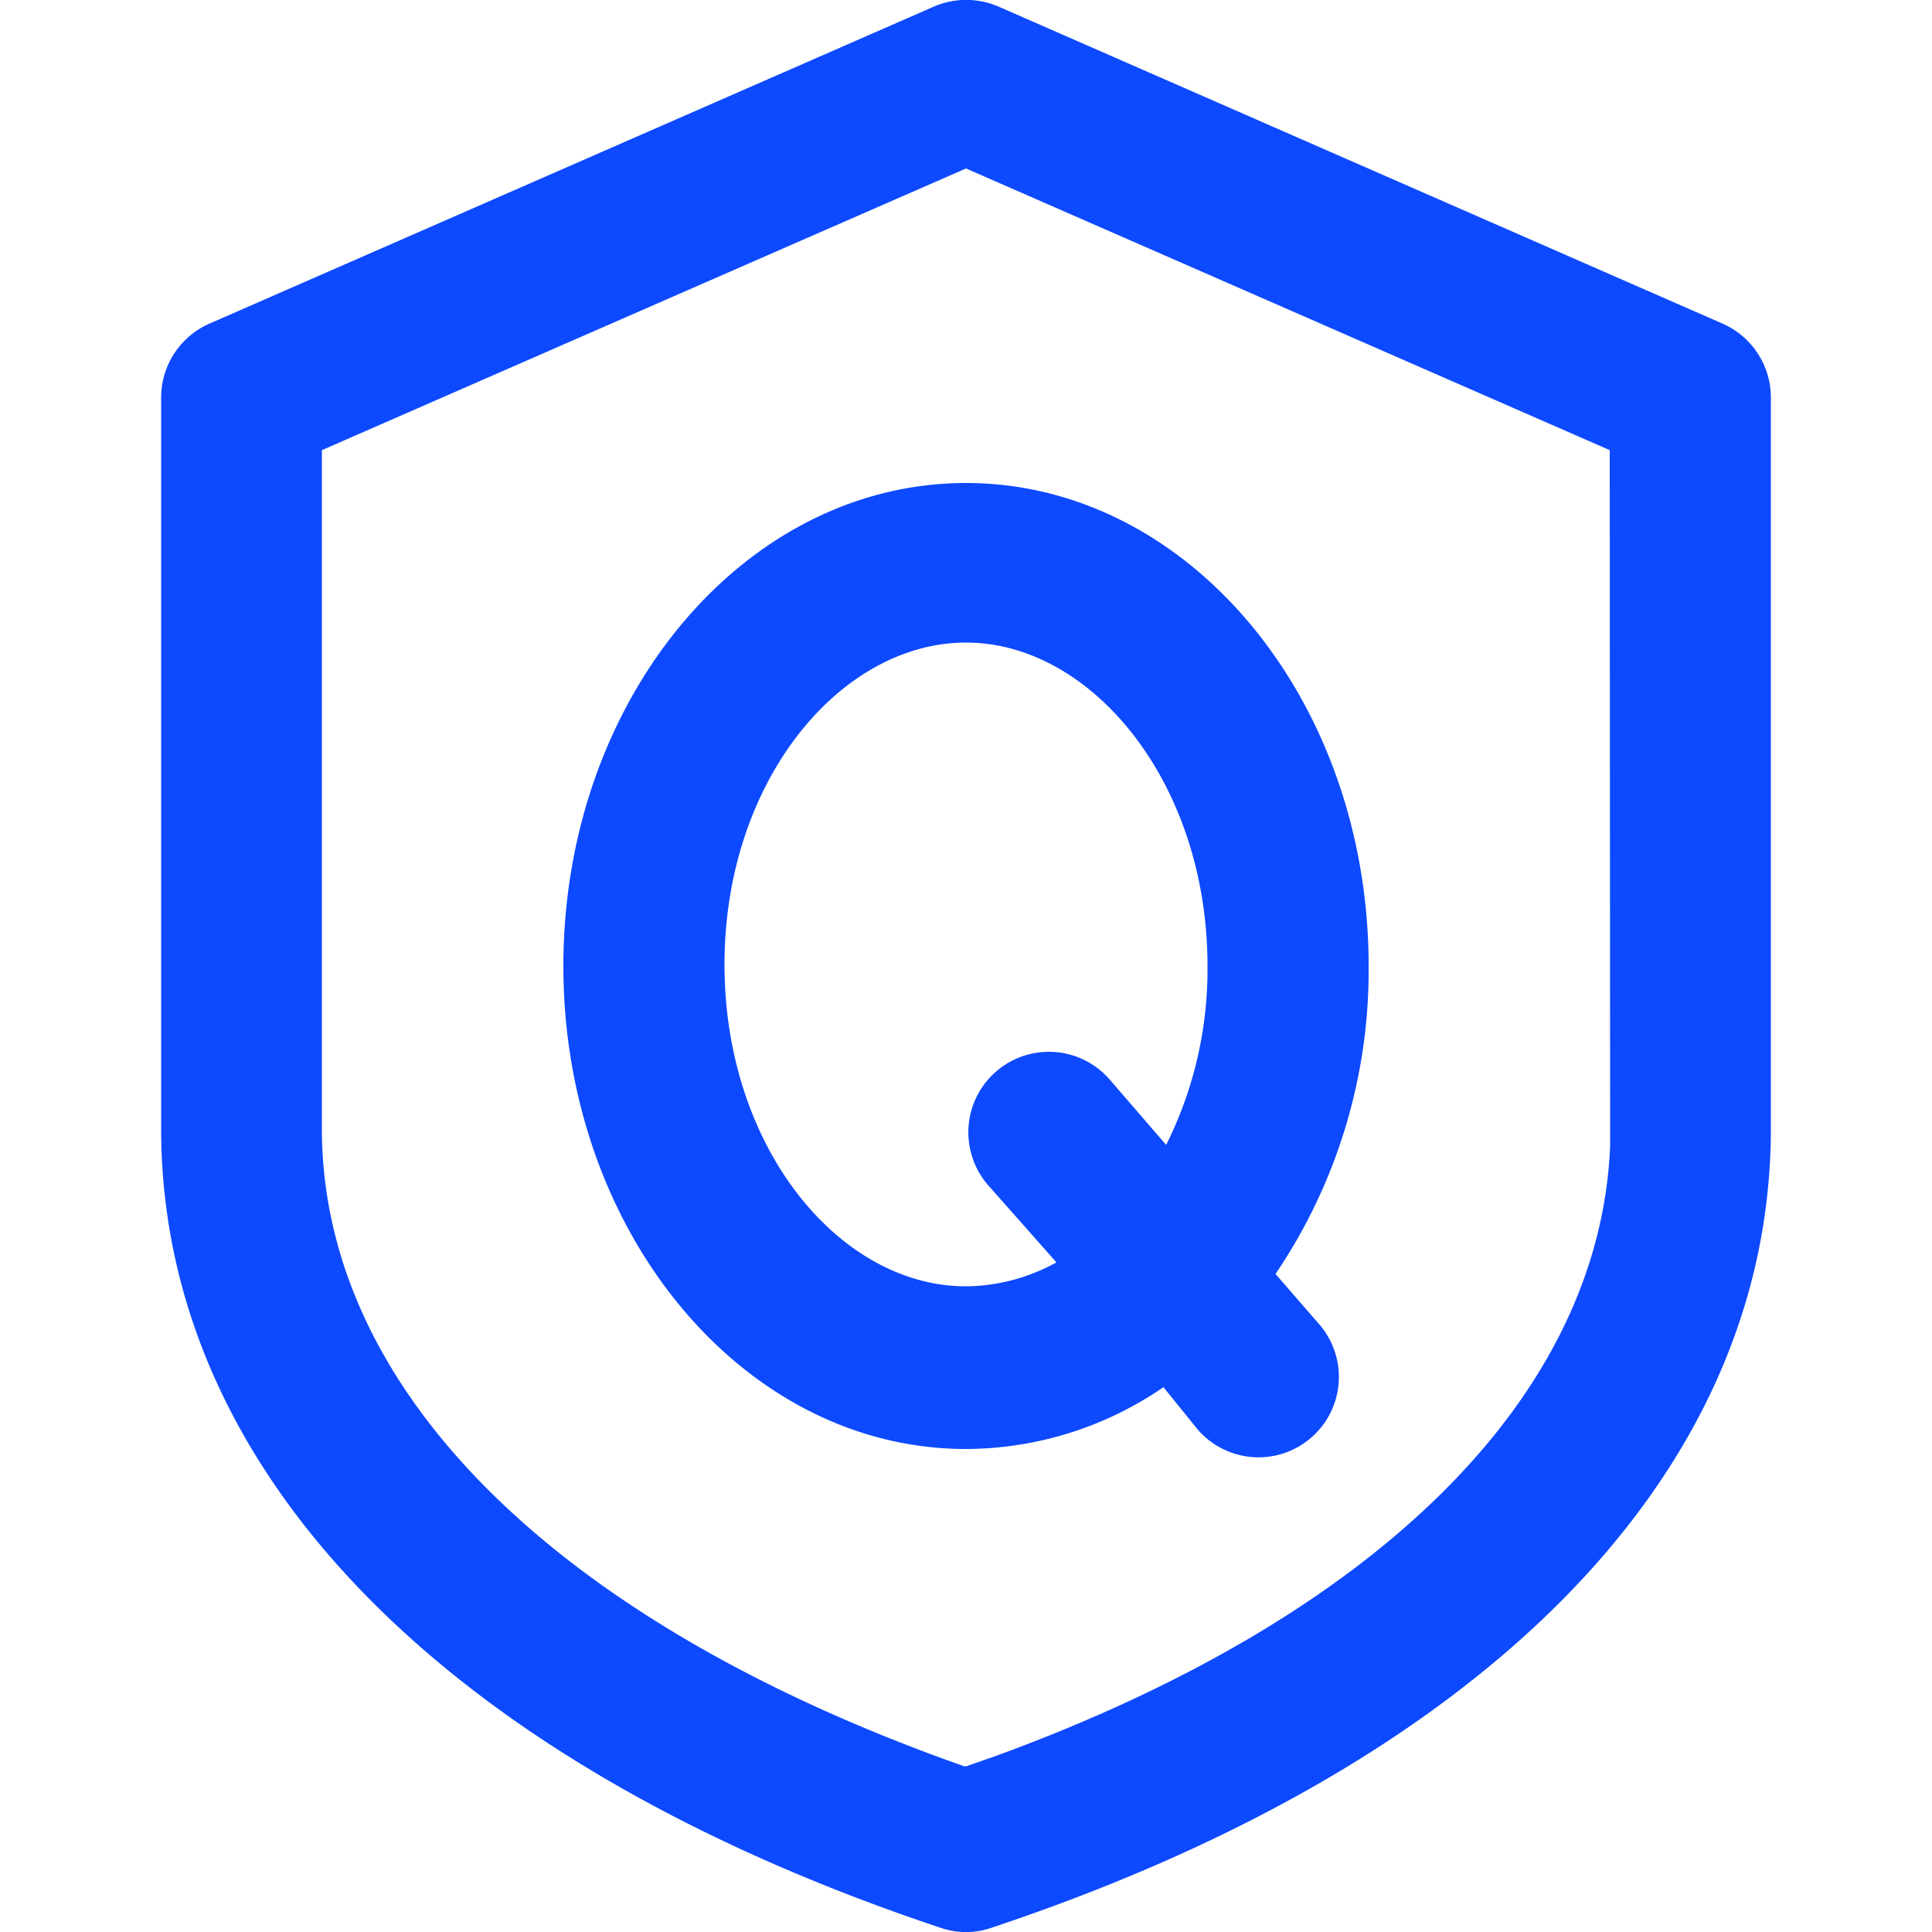 <svg id="图层_1" data-name="图层 1" xmlns="http://www.w3.org/2000/svg" viewBox="0 0 50 50"><defs><style>.cls-1{fill:#0d49ff;}</style></defs><path class="cls-1" d="M44.59,8.38,25.84.17a2.11,2.11,0,0,0-1.67,0L5.41,8.38a2.09,2.09,0,0,0-1.24,1.91V29.2c0,9.11,7.71,16.54,20.17,20.69a2,2,0,0,0,1.32,0C38.15,45.73,45.83,38.33,45.83,29.2V10.29A2.09,2.09,0,0,0,44.59,8.38ZM41.67,29.2v.46c-.27,6.47-6,12.16-15.86,15.77l-.8.28-.06,0C14.42,42,8.33,36,8.33,29.2V11.65L25,4.36l16.66,7.29Z"/><path class="cls-1" d="M14.58,25c0,6.9,4.67,12.5,10.42,12.5a9.07,9.07,0,0,0,5.11-1.6L31,37a2.08,2.08,0,1,0,3.14-2.73l-1.13-1.3A14,14,0,0,0,35.42,25c0-6.9-4.67-12.5-10.42-12.5S14.58,18.1,14.58,25Zm16.67,0a10.16,10.16,0,0,1-1.07,4.63l-1.46-1.69a2.08,2.08,0,0,0-3.15,2.73l1.77,2a4.9,4.9,0,0,1-2.34.62c-3.27,0-6.25-3.58-6.25-8.33s3-8.33,6.25-8.33S31.25,20.25,31.25,25Z"/></svg>